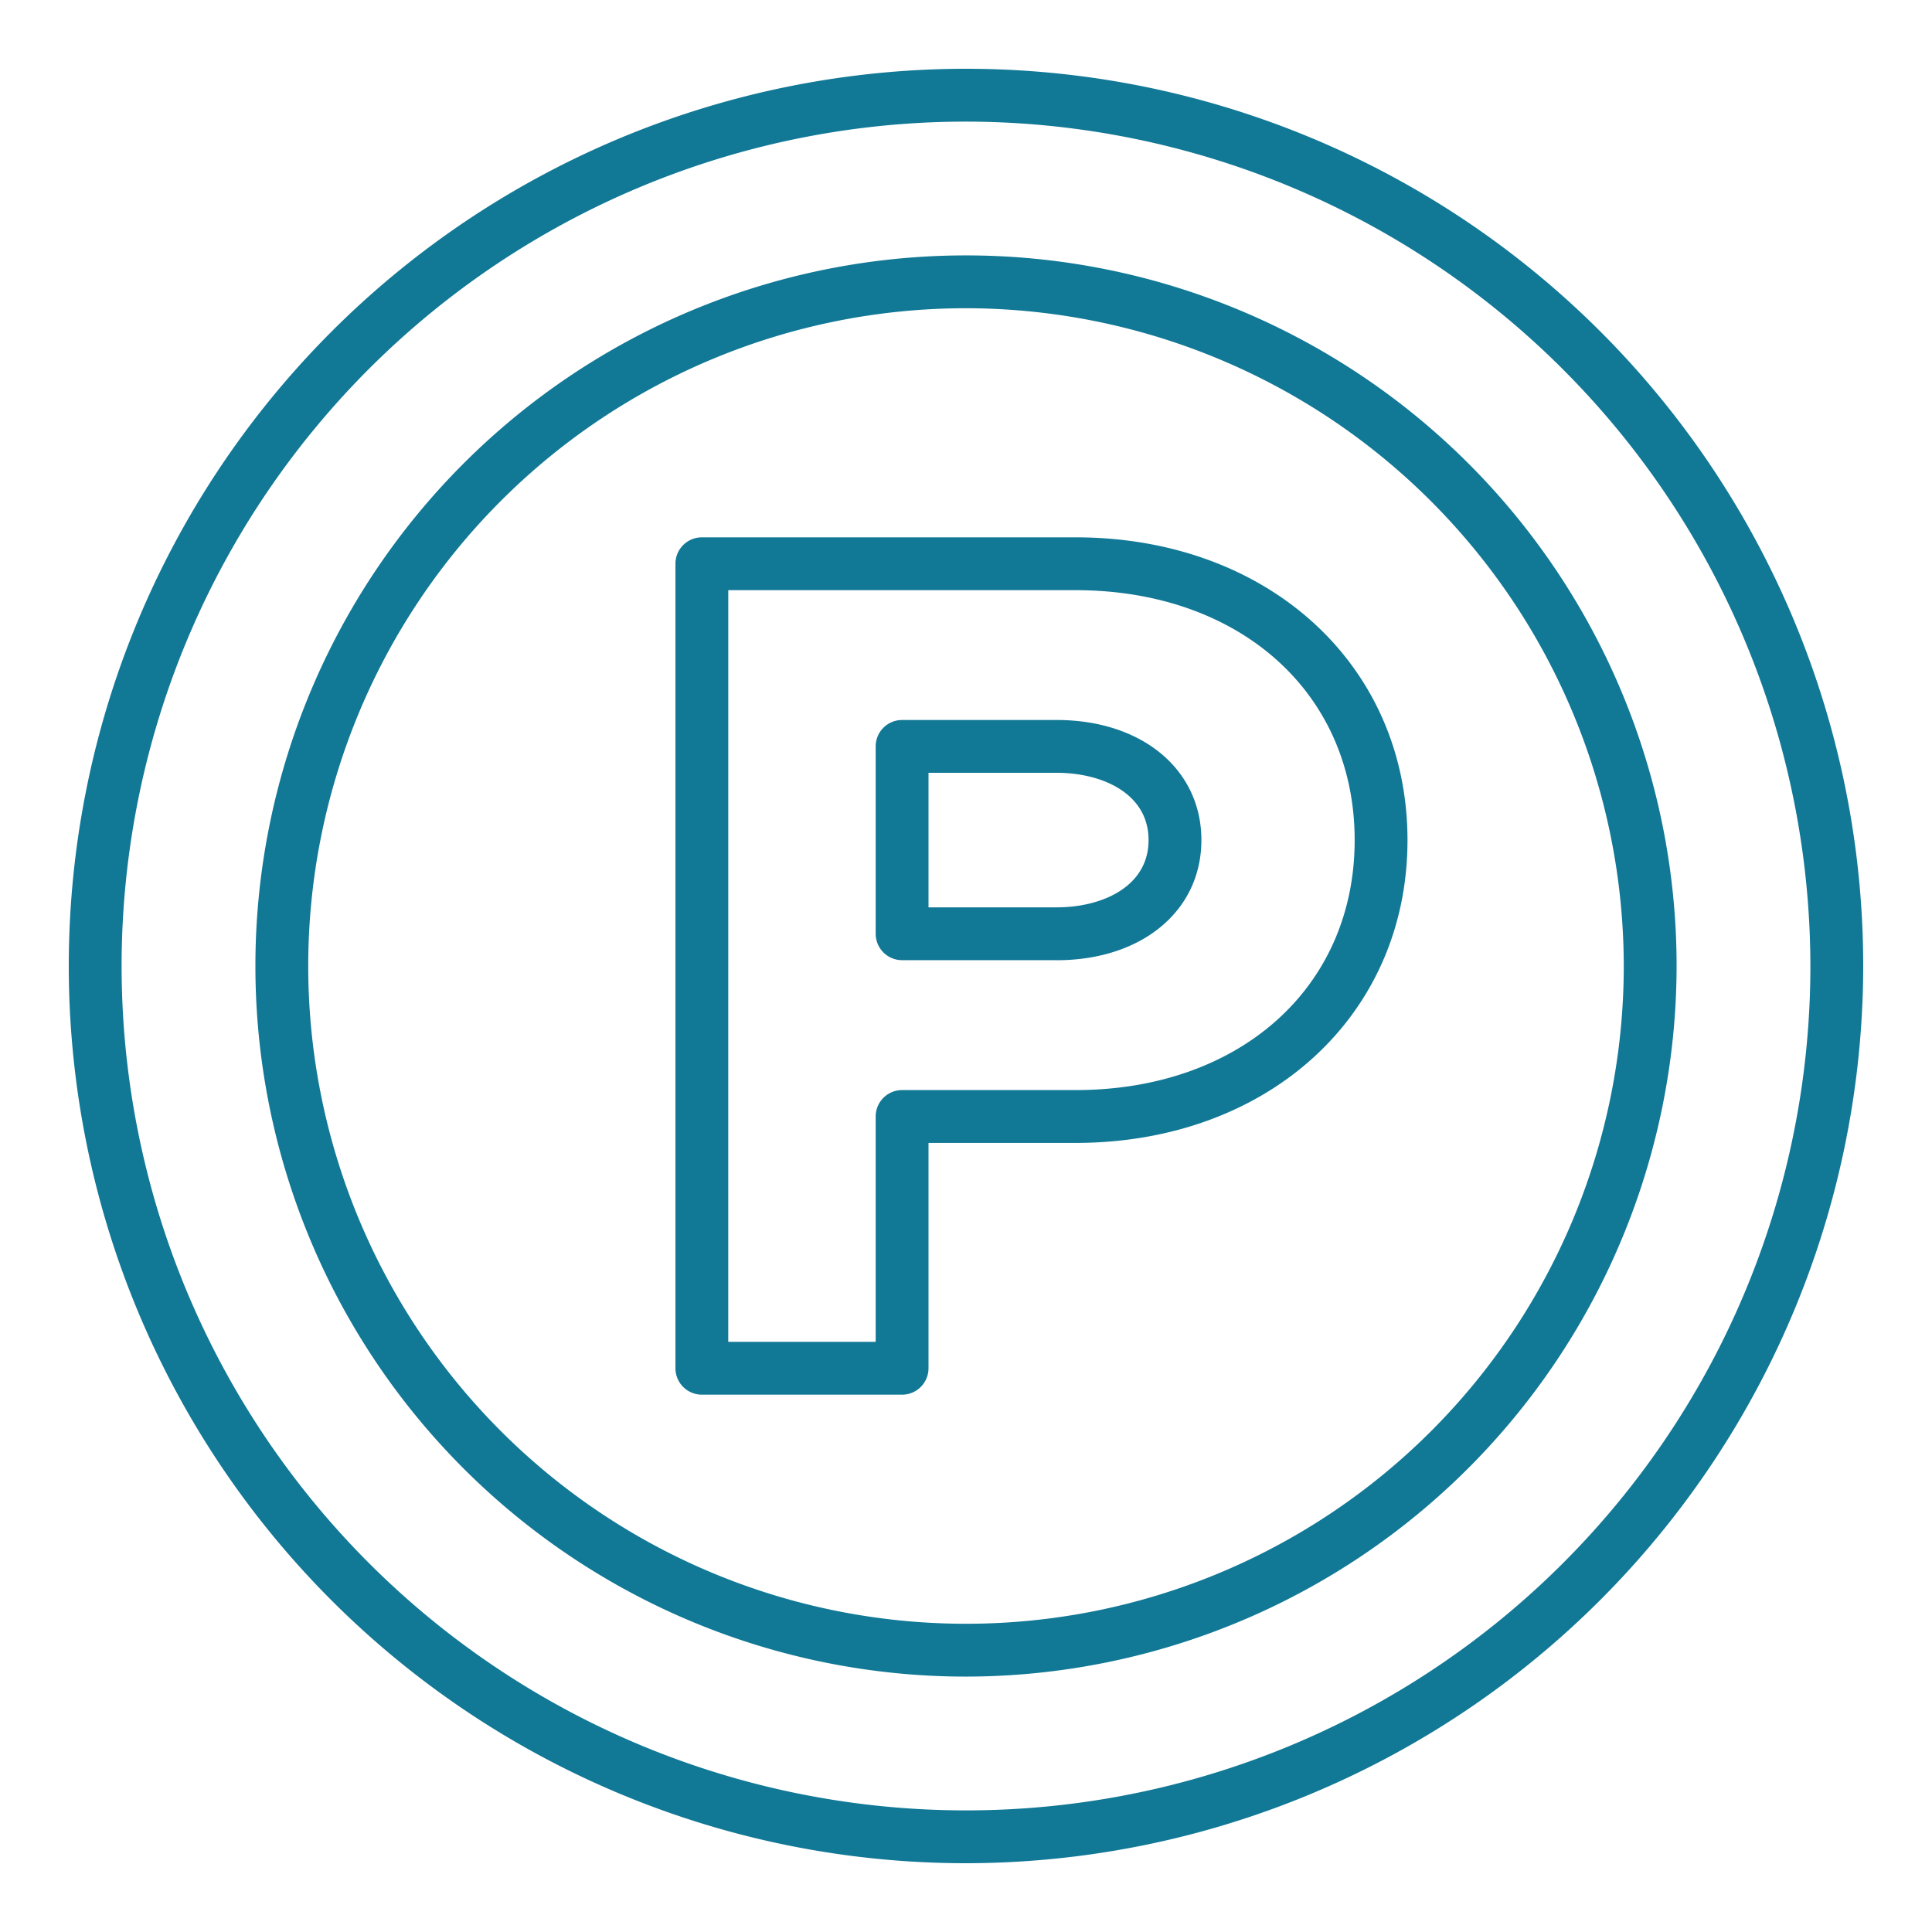 <svg xmlns="http://www.w3.org/2000/svg" width="512" height="512" viewBox="0 0 128 128"><g><path d="M64,123.443A59.443,59.443,0,1,1,123.443,64,59.51,59.51,0,0,1,64,123.443ZM64,8.057A55.943,55.943,0,1,0,119.943,64,56.006,56.006,0,0,0,64,8.057Z" fill="#117896"/><path d="M64,111.079A47.079,47.079,0,1,1,111.079,64,47.132,47.132,0,0,1,64,111.079Zm0-90.658A43.579,43.579,0,1,0,107.579,64,43.628,43.628,0,0,0,64,20.421Z" fill="#117896"/><path d="M59.766,92.4H46.5a1.75,1.75,0,0,1-1.75-1.75V37.347A1.75,1.75,0,0,1,46.5,35.6H71.25c12.749,0,22,8.437,22,20.062S84,75.721,71.25,75.721H61.516V90.653A1.751,1.751,0,0,1,59.766,92.4ZM48.248,88.9h9.768V73.971a1.749,1.749,0,0,1,1.75-1.75H71.25c10.894,0,18.5-6.811,18.5-16.562S82.144,39.1,71.25,39.1h-23Zm21.76-25.286H59.766a1.75,1.75,0,0,1-1.75-1.75V49.452a1.749,1.749,0,0,1,1.75-1.75H70.008c5.644,0,9.587,3.272,9.587,7.957S75.652,63.617,70.008,63.617Zm-8.492-3.5h8.492c3.029,0,6.087-1.379,6.087-4.458S73.037,51.2,70.008,51.2H61.516Z" fill="#117896"/></g></svg>